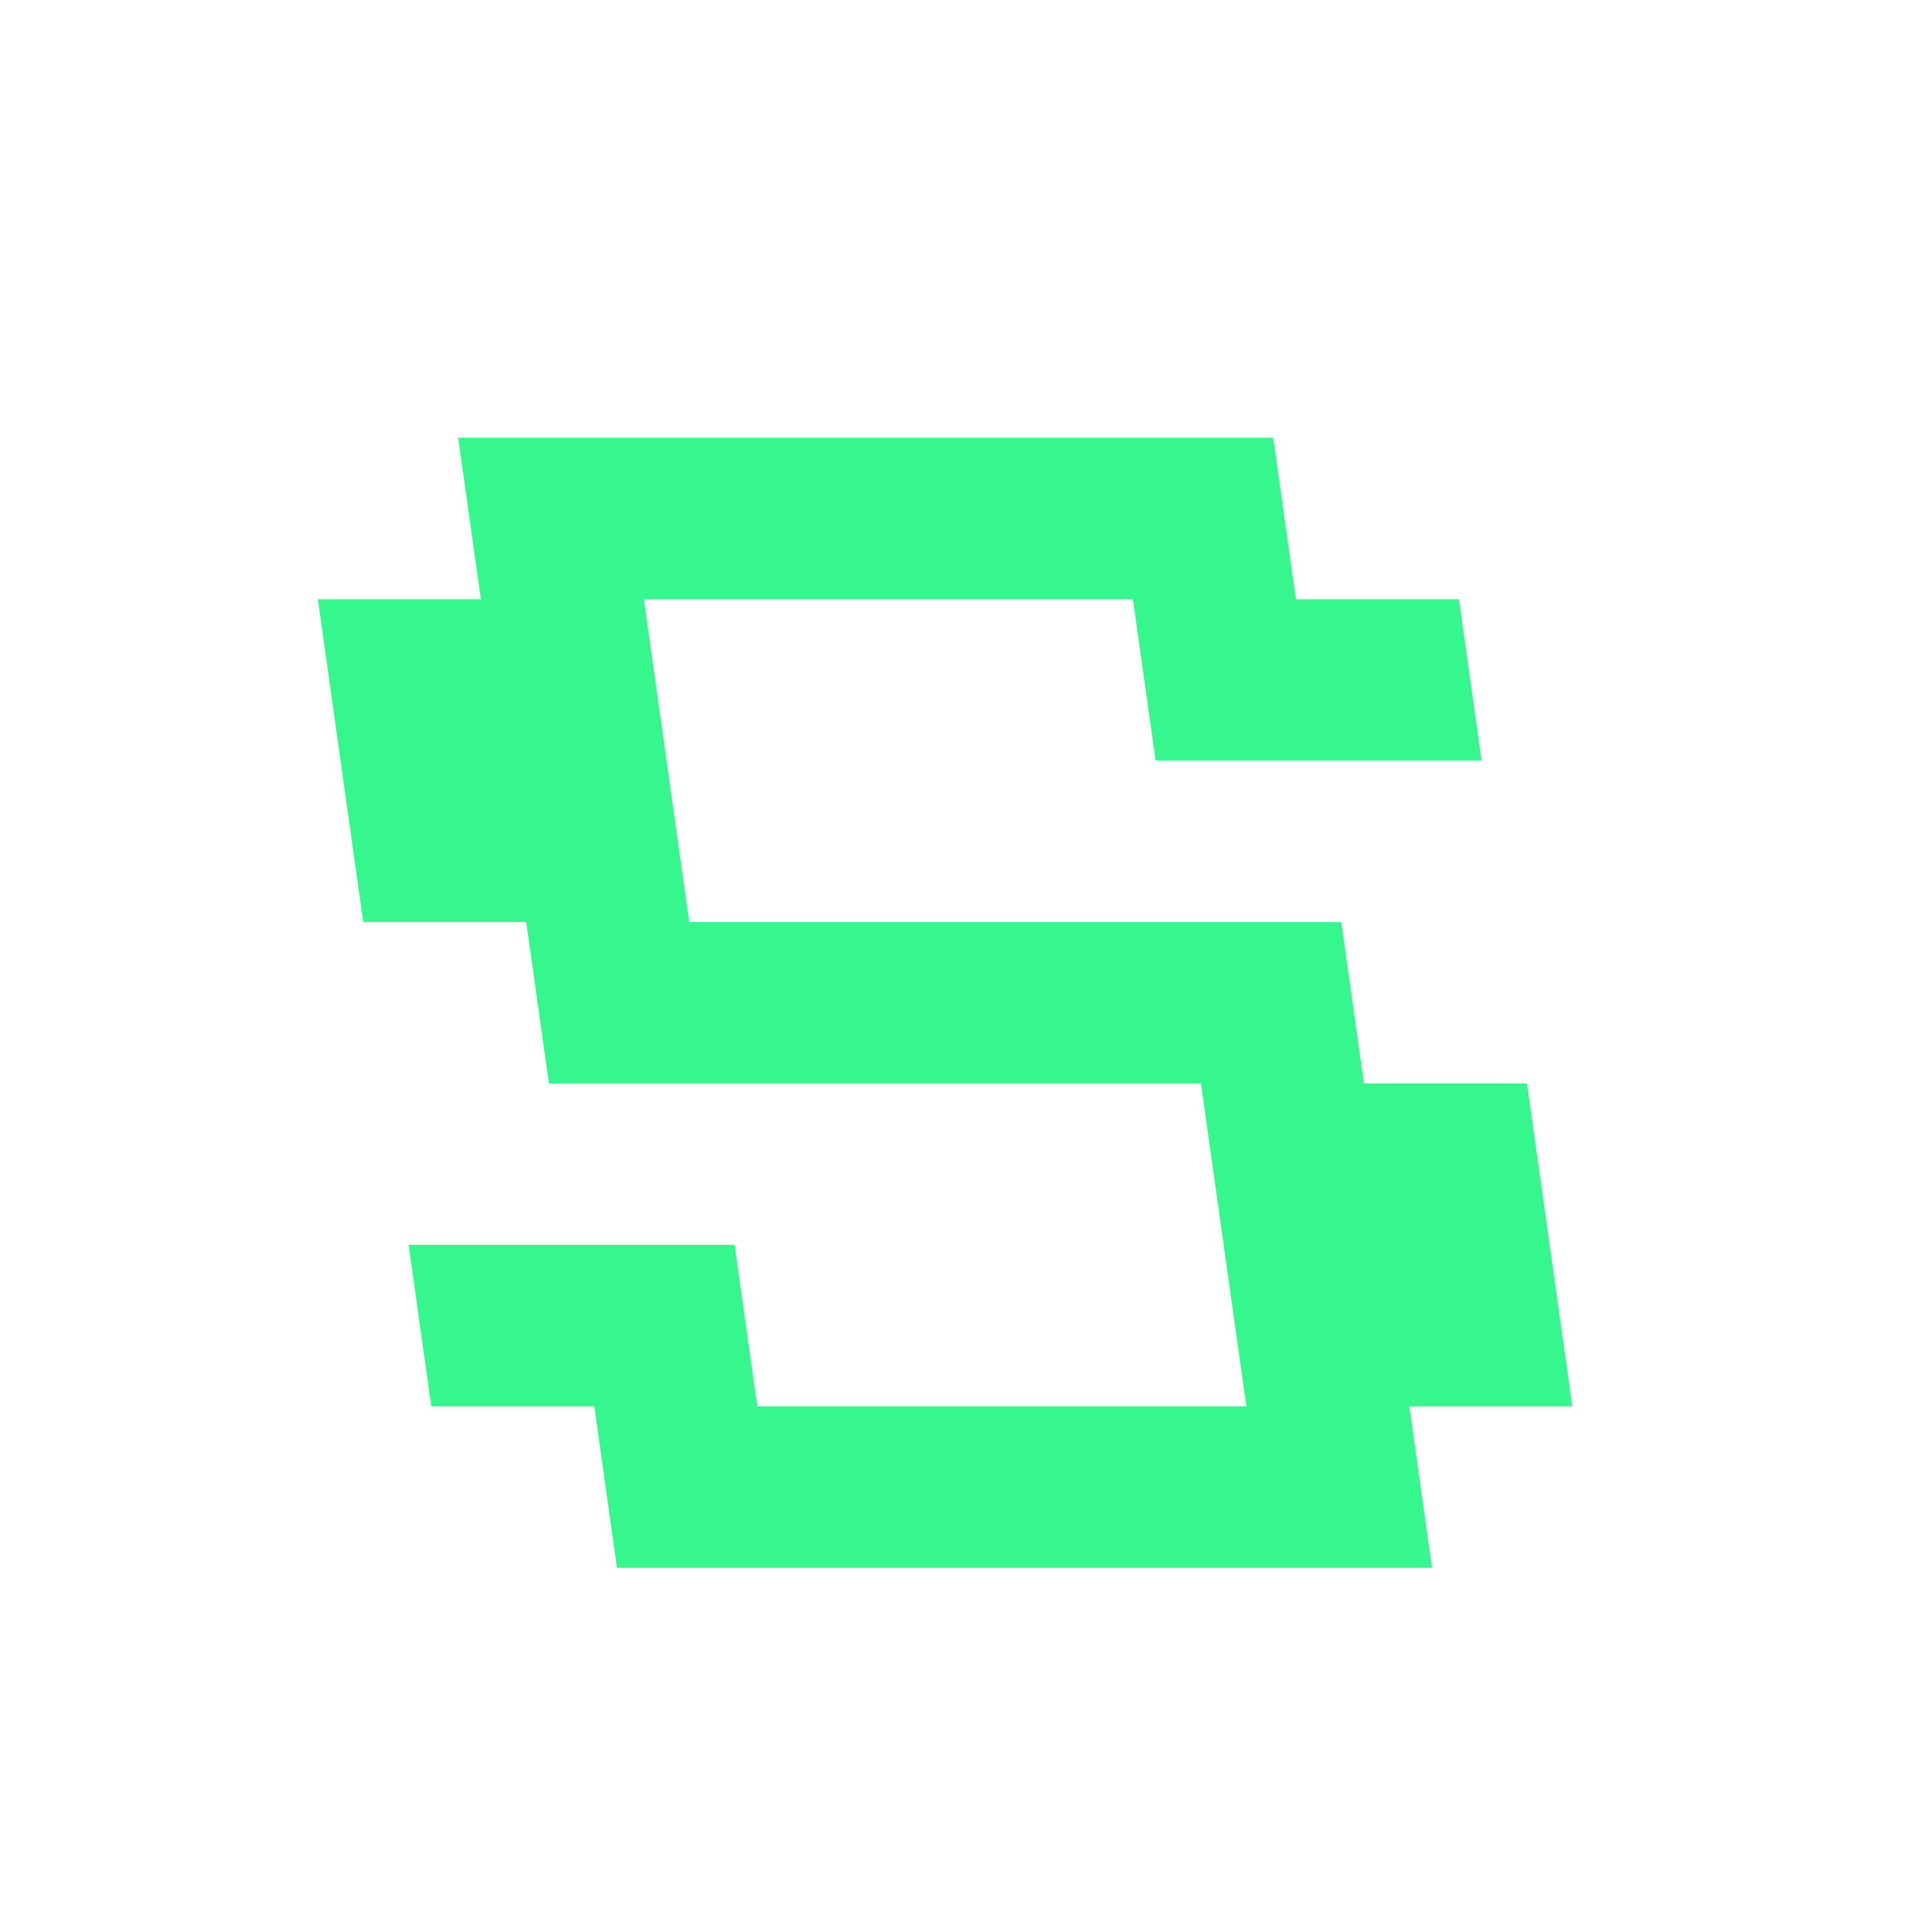 <svg width="128" height="128" viewBox="0 0 128 128" fill="none" xmlns="http://www.w3.org/2000/svg">
<g clip-path="url(#clip0_743_4104)">
<g filter="url(#filter0_d_743_4104)">
<path d="M40.875 97.468L39.372 86.773H28.572L27.069 76.078H48.669L50.172 86.773H82.572L79.566 65.383H36.366L34.863 54.689H24.063L21.057 33.299H31.857L30.354 22.604H84.354L85.857 33.299H96.657L98.16 43.994H76.56L75.057 33.299H42.657L45.663 54.689H88.863L90.366 65.383H101.166L104.172 86.773H93.372L94.875 97.468H40.875Z" fill="#36F68E"/>
</g>
</g>
<defs>
<filter id="filter0_d_743_4104" x="19.554" y="22.604" width="86.121" height="81.264" filterUnits="userSpaceOnUse" color-interpolation-filters="sRGB">
<feFlood flood-opacity="0" result="BackgroundImageFix"/>
<feColorMatrix in="SourceAlpha" type="matrix" values="0 0 0 0 0 0 0 0 0 0 0 0 0 0 0 0 0 0 127 0" result="hardAlpha"/>
<feOffset dy="6.4"/>
<feComposite in2="hardAlpha" operator="out"/>
<feColorMatrix type="matrix" values="0 0 0 0 0.298 0 0 0 0 0.051 0 0 0 0 1 0 0 0 1 0"/>
<feBlend mode="normal" in2="BackgroundImageFix" result="effect1_dropShadow_743_4104"/>
<feBlend mode="normal" in="SourceGraphic" in2="effect1_dropShadow_743_4104" result="shape"/>
</filter>
<clipPath id="clip0_743_4104">
<rect width="128" height="128" rx="25.6" fill="white"/>
</clipPath>
</defs>
</svg>
